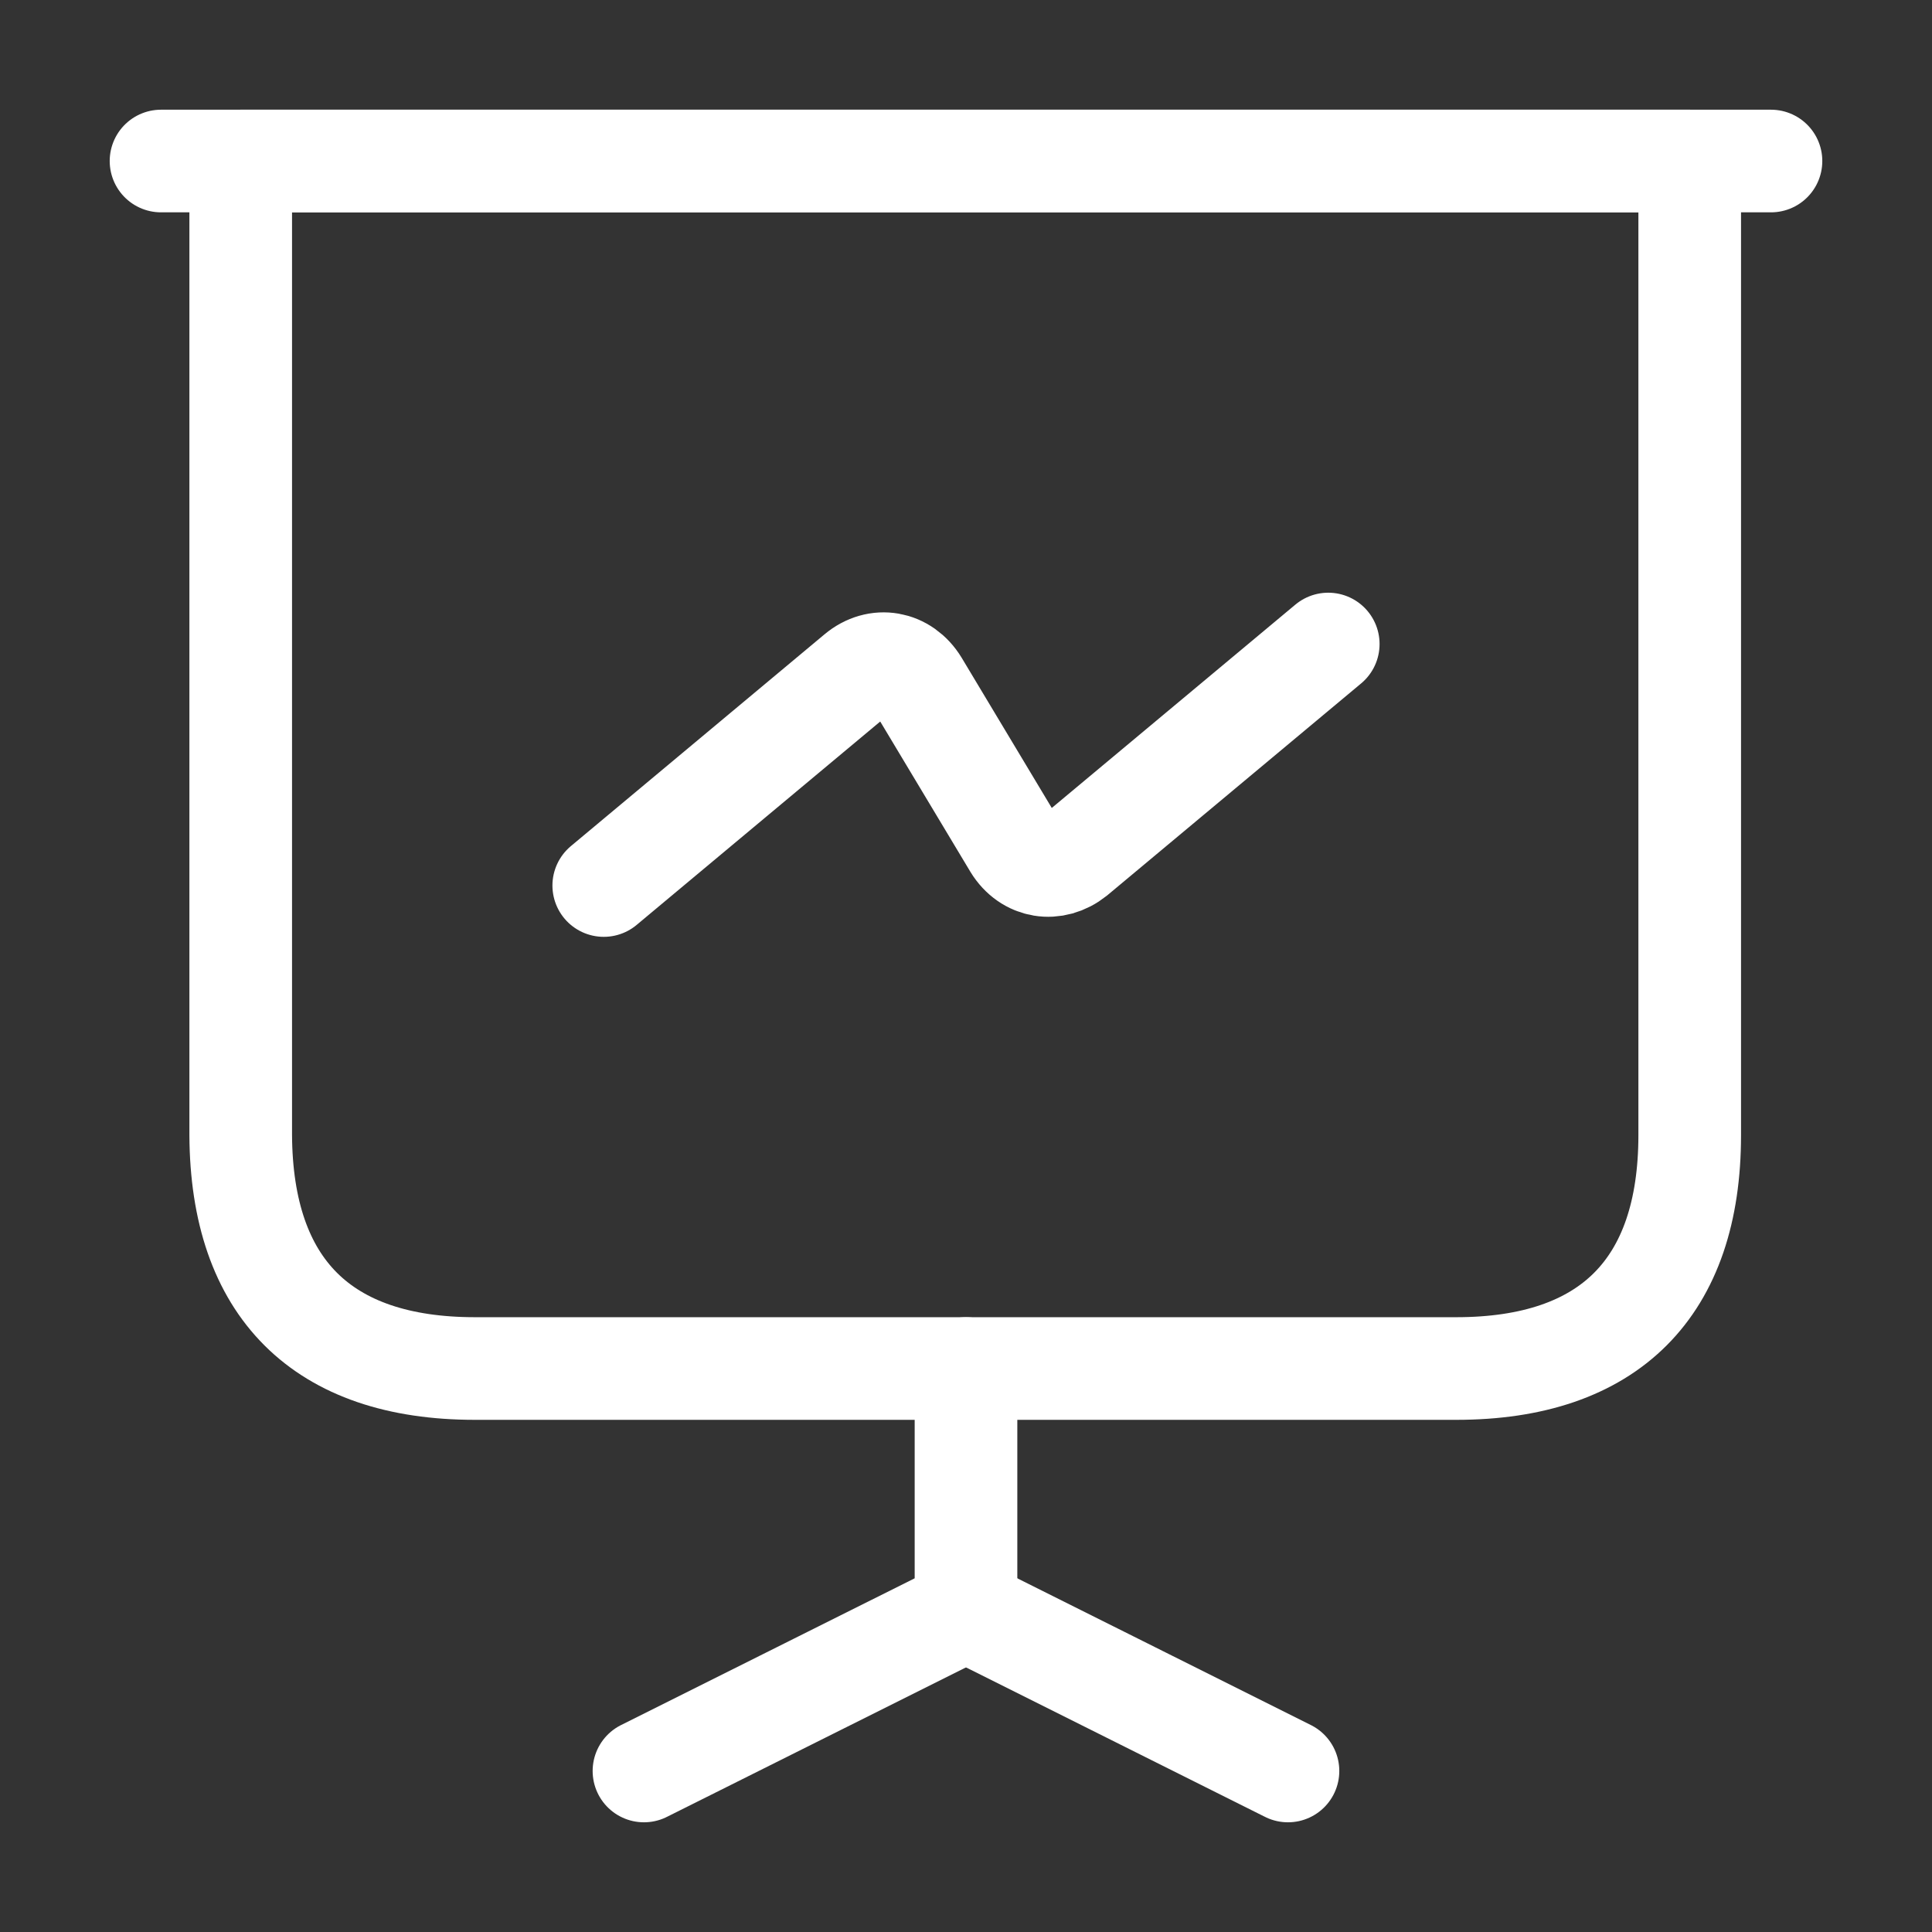 <svg xmlns="http://www.w3.org/2000/svg" width="32" height="32" viewBox="0 0 32 32" fill="none"><rect x="0" y="0" width="32" height="32" fill="#333333" stroke="none"/><path d="M7.867 22.667H24.12C26.654 22.667 27.987 21.333 27.987 18.8V2.667H3.987V18.8C4 21.333 5.333 22.667 7.867 22.667Z" stroke="white" stroke-width="1.7" stroke-miterlimit="10" stroke-linecap="round" stroke-linejoin="round"></path><path d="M2.667 2.667H29.333" stroke="white" stroke-width="1.7" stroke-miterlimit="10" stroke-linecap="round" stroke-linejoin="round"></path><path d="M10.666 29.333L16 26.667V22.667" stroke="white" stroke-width="1.7" stroke-miterlimit="10" stroke-linecap="round" stroke-linejoin="round"></path><path d="M21.333 29.333L16 26.667" stroke="white" stroke-width="1.7" stroke-miterlimit="10" stroke-linecap="round" stroke-linejoin="round"></path><path d="M10 14.667L14.2 11.16C14.533 10.88 14.973 10.96 15.2 11.333L16.8 14C17.027 14.373 17.467 14.44 17.8 14.173L22 10.667" stroke="white" stroke-width="1.7" stroke-miterlimit="10" stroke-linecap="round" stroke-linejoin="round"></path></svg>
